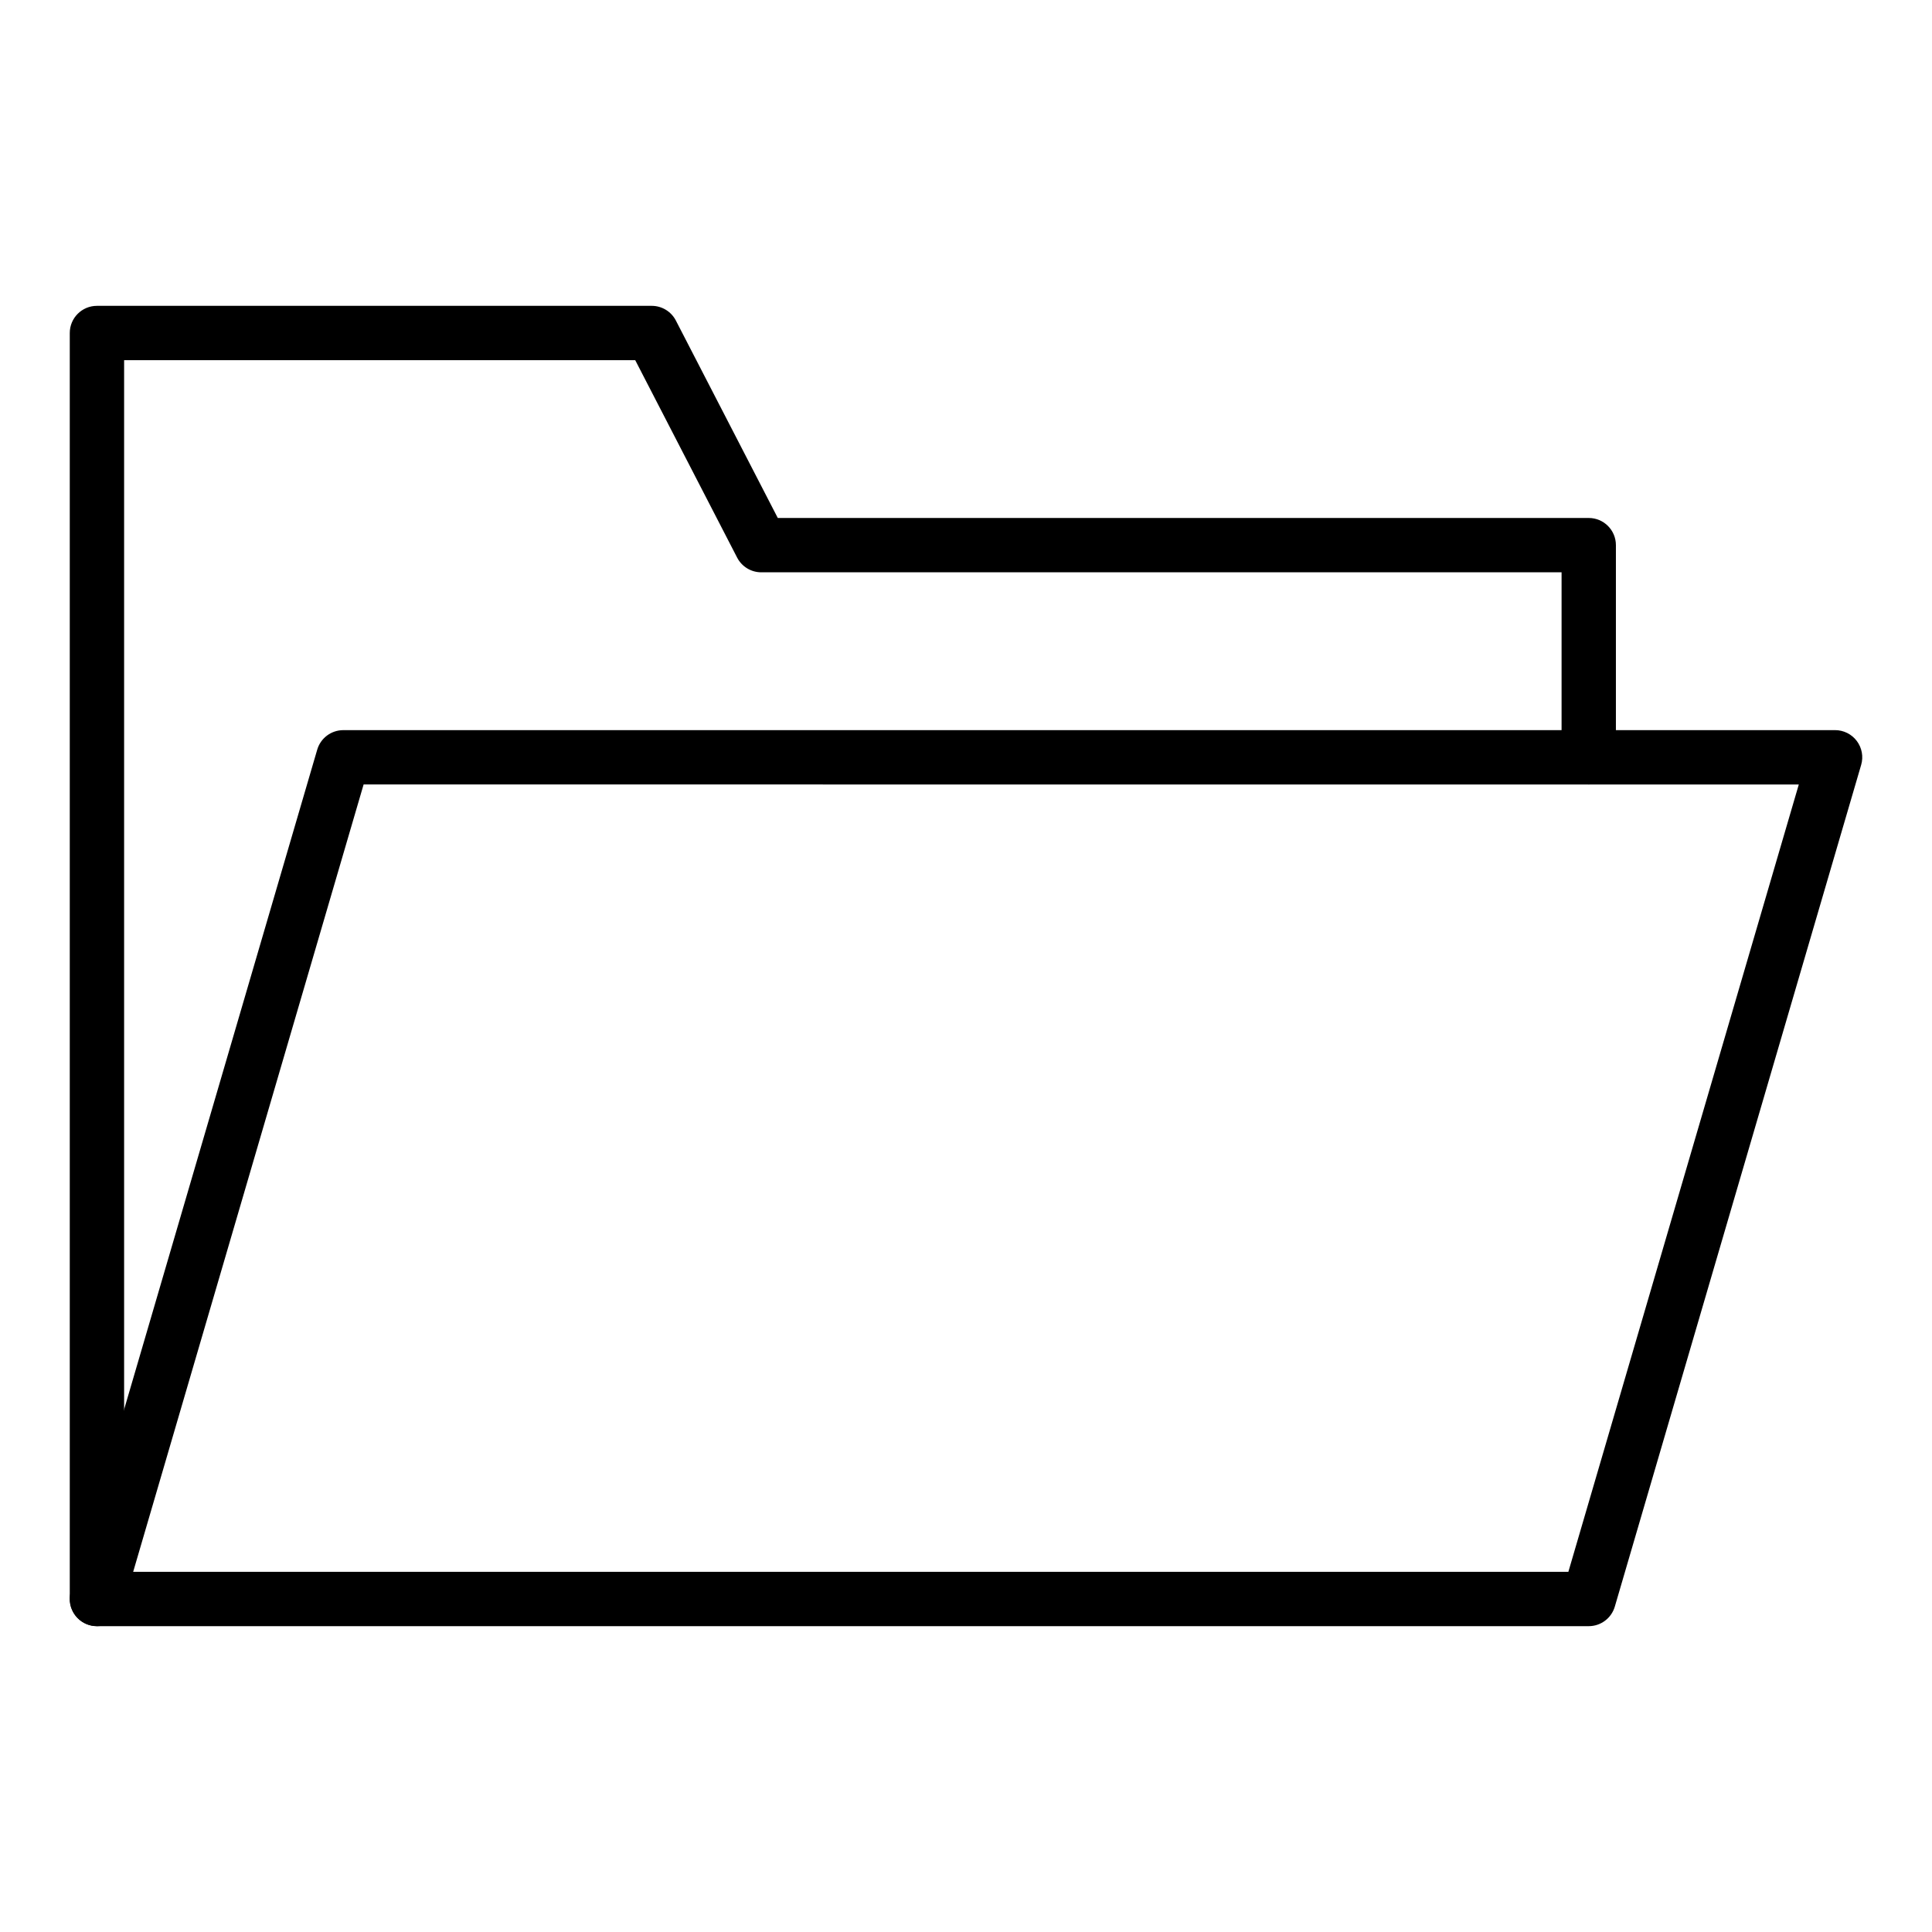 <?xml version="1.0" encoding="UTF-8"?>
<!-- Uploaded to: SVG Repo, www.svgrepo.com, Generator: SVG Repo Mixer Tools -->
<svg fill="#000000" width="800px" height="800px" version="1.1" viewBox="144 144 512 512" xmlns="http://www.w3.org/2000/svg">
 <g>
  <path d="m565.03 574.95h-395.34c-2.266 0-4.398-1.066-5.762-2.883-1.359-1.812-1.785-4.16-1.148-6.336l65.285-223.06c0.898-3.066 3.711-5.176 6.91-5.176l395.34-0.004c2.266 0 4.398 1.066 5.762 2.883 1.359 1.812 1.785 4.16 1.148 6.336l-65.285 223.06c-0.902 3.07-3.715 5.18-6.91 5.18zm-385.74-14.395h380.34l61.07-208.66-380.34-0.004z"/>
  <path d="m169.69 574.95c-3.977 0-7.199-3.223-7.199-7.199v-335.5c0-3.977 3.223-7.199 7.199-7.199h147.03c2.691 0 5.16 1.504 6.394 3.898l27.008 52.32h214.91c3.977 0 7.199 3.223 7.199 7.199v56.219c0 3.977-3.223 7.199-7.199 7.199-3.977 0-7.199-3.223-7.199-7.199v-49.02h-212.09c-2.691 0-5.16-1.504-6.394-3.898l-27.008-52.32h-135.45v328.3c0 3.977-3.223 7.199-7.195 7.199z"/>
 </g>
</svg>